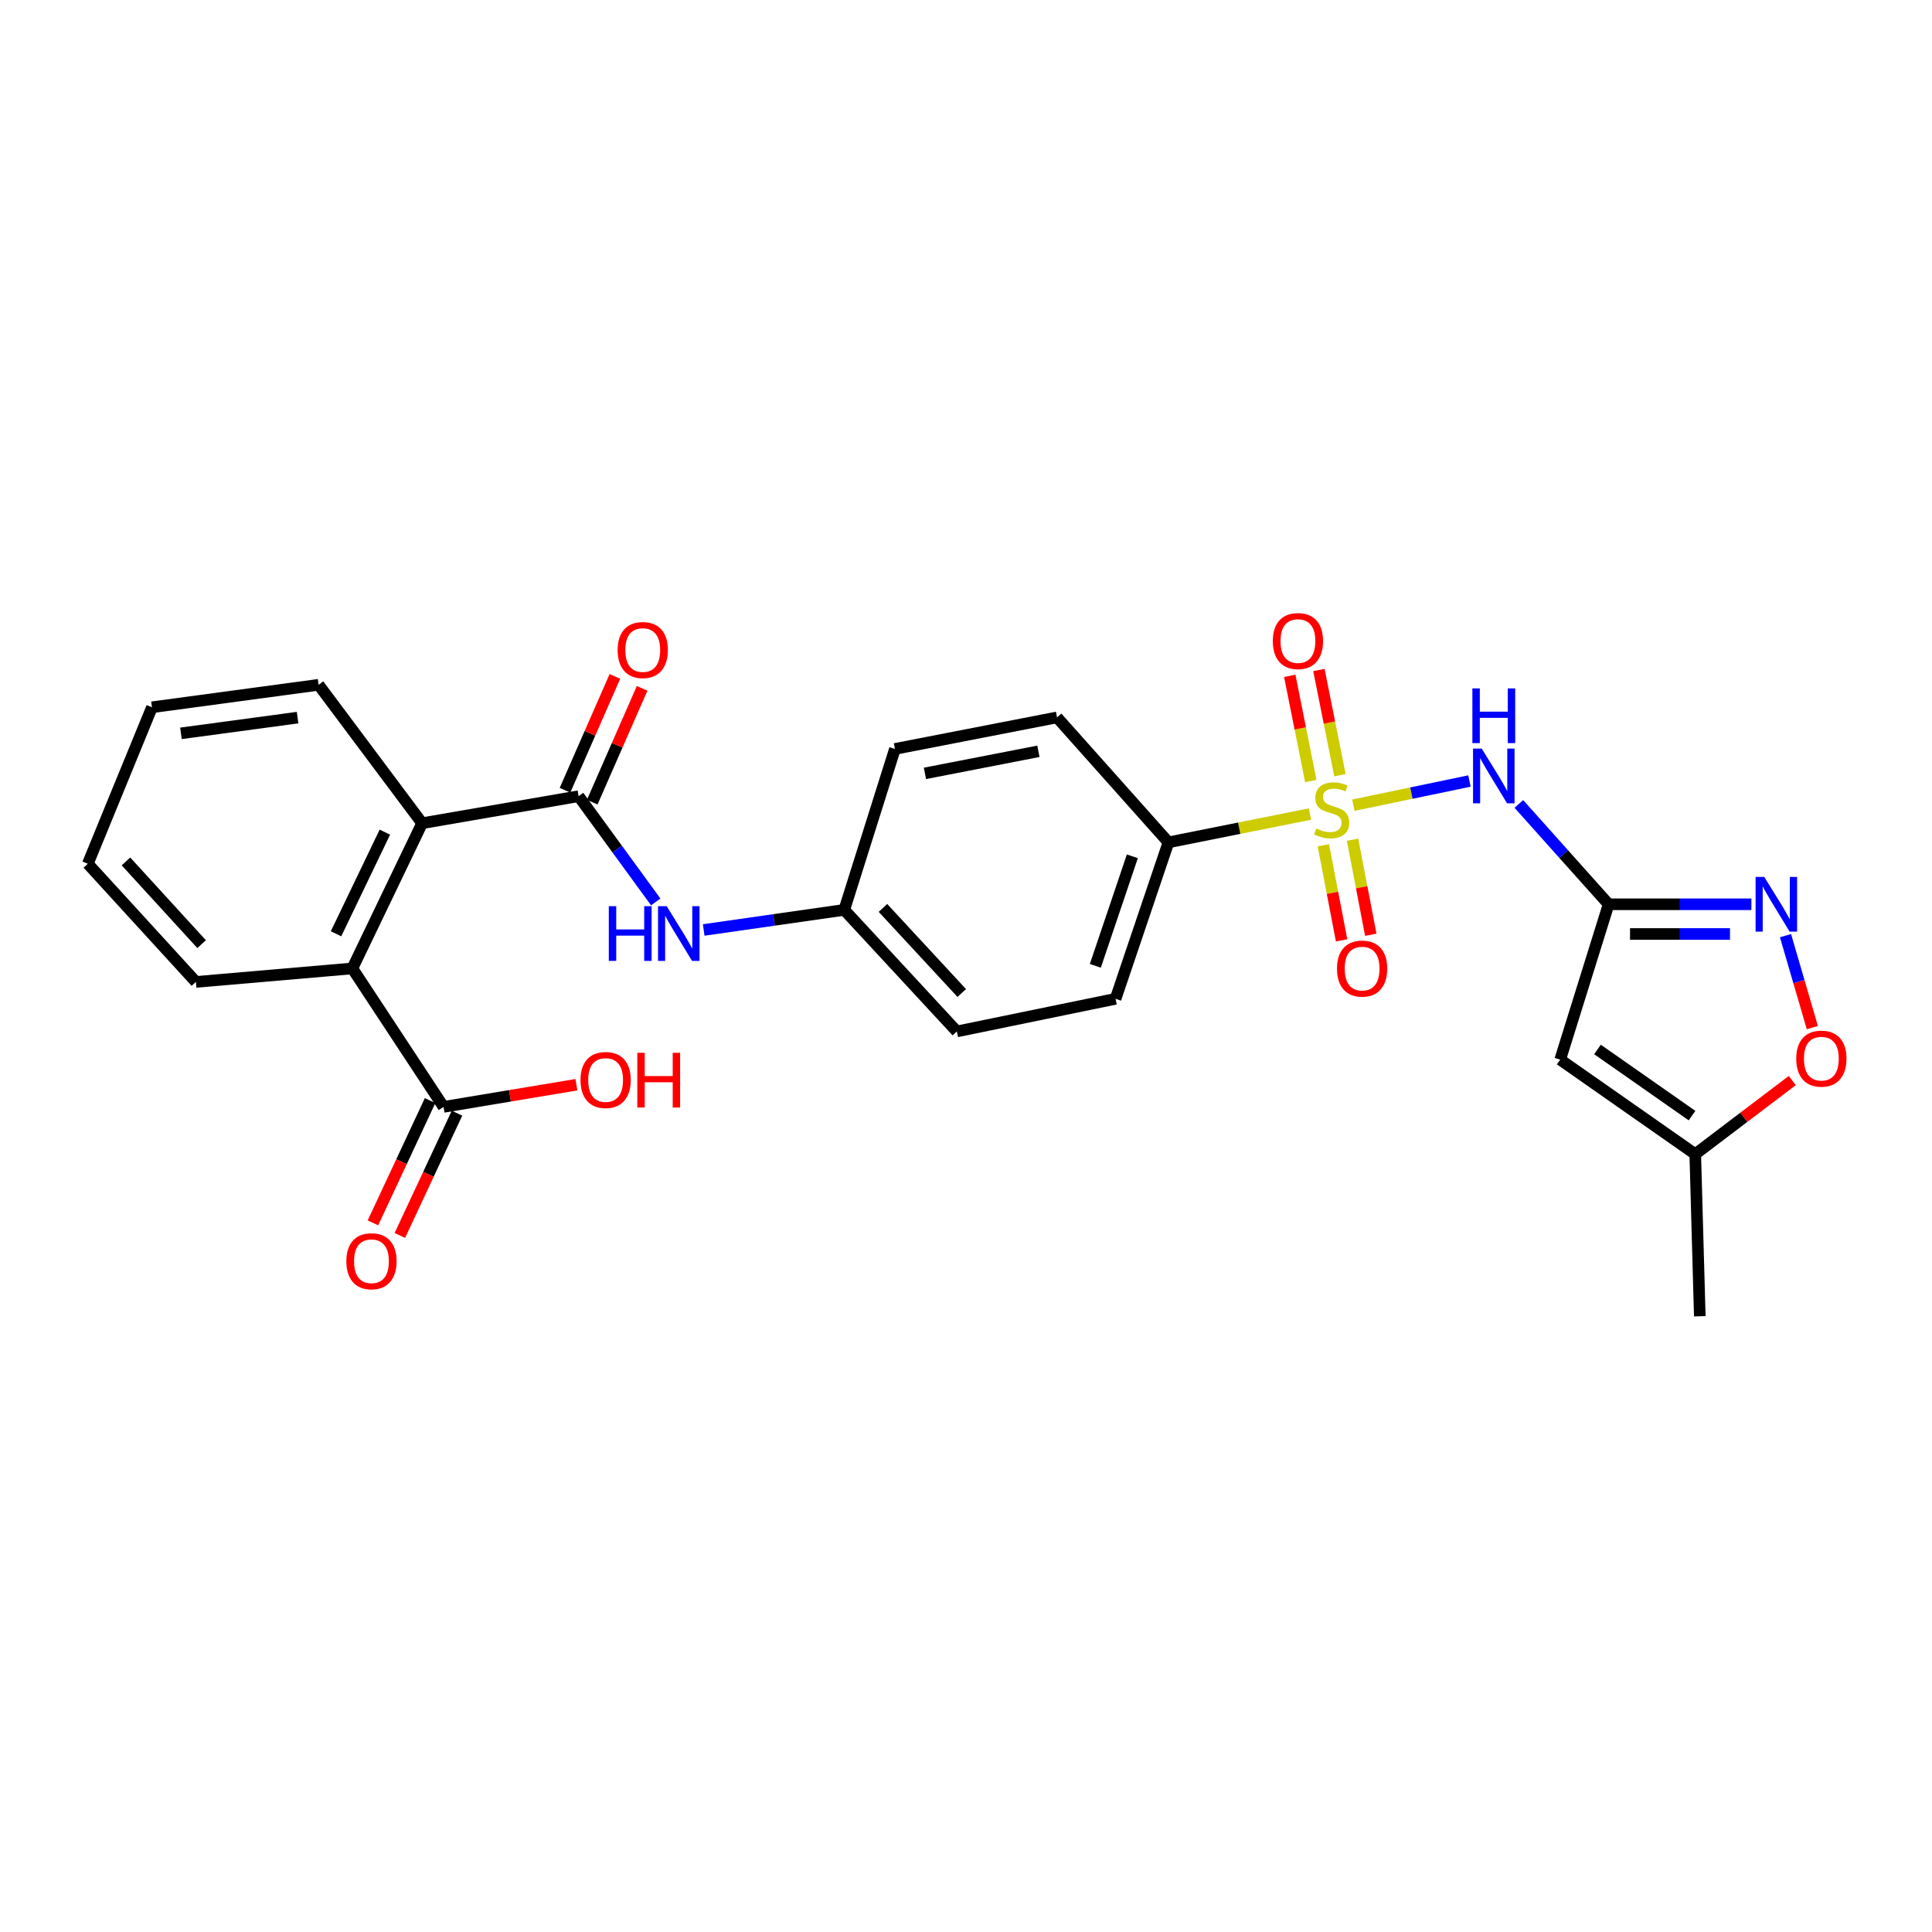 <?xml version='1.0' encoding='iso-8859-1'?>
<svg version='1.1' baseProfile='full'
              xmlns='http://www.w3.org/2000/svg'
                      xmlns:rdkit='http://www.rdkit.org/xml'
                      xmlns:xlink='http://www.w3.org/1999/xlink'
                  xml:space='preserve'
width='1000px' height='1000px' viewBox='0 0 1000 1000'>
<!-- END OF HEADER -->
<rect style='opacity:1.0;fill:#FFFFFF;stroke:none' width='1000' height='1000' x='0' y='0'> </rect>
<path class='bond-0' d='M 700.497,416.766 L 730.542,410.508' style='fill:none;fill-rule:evenodd;stroke:#CCCC00;stroke-width:6px;stroke-linecap:butt;stroke-linejoin:miter;stroke-opacity:1' />
<path class='bond-0' d='M 730.542,410.508 L 760.588,404.251' style='fill:none;fill-rule:evenodd;stroke:#0000FF;stroke-width:6px;stroke-linecap:butt;stroke-linejoin:miter;stroke-opacity:1' />
<path class='bond-9' d='M 678.04,421.35 L 641.412,428.674' style='fill:none;fill-rule:evenodd;stroke:#CCCC00;stroke-width:6px;stroke-linecap:butt;stroke-linejoin:miter;stroke-opacity:1' />
<path class='bond-9' d='M 641.412,428.674 L 604.784,435.998' style='fill:none;fill-rule:evenodd;stroke:#000000;stroke-width:6px;stroke-linecap:butt;stroke-linejoin:miter;stroke-opacity:1' />
<path class='bond-12' d='M 693.548,401.248 L 688.105,374.018' style='fill:none;fill-rule:evenodd;stroke:#CCCC00;stroke-width:6px;stroke-linecap:butt;stroke-linejoin:miter;stroke-opacity:1' />
<path class='bond-12' d='M 688.105,374.018 L 682.661,346.787' style='fill:none;fill-rule:evenodd;stroke:#FF0000;stroke-width:6px;stroke-linecap:butt;stroke-linejoin:miter;stroke-opacity:1' />
<path class='bond-12' d='M 678.464,404.263 L 673.021,377.033' style='fill:none;fill-rule:evenodd;stroke:#CCCC00;stroke-width:6px;stroke-linecap:butt;stroke-linejoin:miter;stroke-opacity:1' />
<path class='bond-12' d='M 673.021,377.033 L 667.578,349.803' style='fill:none;fill-rule:evenodd;stroke:#FF0000;stroke-width:6px;stroke-linecap:butt;stroke-linejoin:miter;stroke-opacity:1' />
<path class='bond-13' d='M 684.974,437.523 L 689.691,462.126' style='fill:none;fill-rule:evenodd;stroke:#CCCC00;stroke-width:6px;stroke-linecap:butt;stroke-linejoin:miter;stroke-opacity:1' />
<path class='bond-13' d='M 689.691,462.126 L 694.407,486.73' style='fill:none;fill-rule:evenodd;stroke:#FF0000;stroke-width:6px;stroke-linecap:butt;stroke-linejoin:miter;stroke-opacity:1' />
<path class='bond-13' d='M 700.081,434.627 L 704.798,459.23' style='fill:none;fill-rule:evenodd;stroke:#CCCC00;stroke-width:6px;stroke-linecap:butt;stroke-linejoin:miter;stroke-opacity:1' />
<path class='bond-13' d='M 704.798,459.23 L 709.514,483.834' style='fill:none;fill-rule:evenodd;stroke:#FF0000;stroke-width:6px;stroke-linecap:butt;stroke-linejoin:miter;stroke-opacity:1' />
<path class='bond-1' d='M 786.152,416.121 L 809.385,442.087' style='fill:none;fill-rule:evenodd;stroke:#0000FF;stroke-width:6px;stroke-linecap:butt;stroke-linejoin:miter;stroke-opacity:1' />
<path class='bond-1' d='M 809.385,442.087 L 832.619,468.053' style='fill:none;fill-rule:evenodd;stroke:#000000;stroke-width:6px;stroke-linecap:butt;stroke-linejoin:miter;stroke-opacity:1' />
<path class='bond-3' d='M 832.619,468.053 L 869.571,468.053' style='fill:none;fill-rule:evenodd;stroke:#000000;stroke-width:6px;stroke-linecap:butt;stroke-linejoin:miter;stroke-opacity:1' />
<path class='bond-3' d='M 869.571,468.053 L 906.523,468.053' style='fill:none;fill-rule:evenodd;stroke:#0000FF;stroke-width:6px;stroke-linecap:butt;stroke-linejoin:miter;stroke-opacity:1' />
<path class='bond-3' d='M 843.704,483.435 L 869.571,483.435' style='fill:none;fill-rule:evenodd;stroke:#000000;stroke-width:6px;stroke-linecap:butt;stroke-linejoin:miter;stroke-opacity:1' />
<path class='bond-3' d='M 869.571,483.435 L 895.438,483.435' style='fill:none;fill-rule:evenodd;stroke:#0000FF;stroke-width:6px;stroke-linecap:butt;stroke-linejoin:miter;stroke-opacity:1' />
<path class='bond-4' d='M 832.619,468.053 L 807.554,548.459' style='fill:none;fill-rule:evenodd;stroke:#000000;stroke-width:6px;stroke-linecap:butt;stroke-linejoin:miter;stroke-opacity:1' />
<path class='bond-2' d='M 299.491,412.113 L 319.448,439.474' style='fill:none;fill-rule:evenodd;stroke:#000000;stroke-width:6px;stroke-linecap:butt;stroke-linejoin:miter;stroke-opacity:1' />
<path class='bond-2' d='M 319.448,439.474 L 339.405,466.836' style='fill:none;fill-rule:evenodd;stroke:#0000FF;stroke-width:6px;stroke-linecap:butt;stroke-linejoin:miter;stroke-opacity:1' />
<path class='bond-5' d='M 299.491,412.113 L 218.487,426.102' style='fill:none;fill-rule:evenodd;stroke:#000000;stroke-width:6px;stroke-linecap:butt;stroke-linejoin:miter;stroke-opacity:1' />
<path class='bond-14' d='M 306.535,415.201 L 319.447,385.744' style='fill:none;fill-rule:evenodd;stroke:#000000;stroke-width:6px;stroke-linecap:butt;stroke-linejoin:miter;stroke-opacity:1' />
<path class='bond-14' d='M 319.447,385.744 L 332.358,356.288' style='fill:none;fill-rule:evenodd;stroke:#FF0000;stroke-width:6px;stroke-linecap:butt;stroke-linejoin:miter;stroke-opacity:1' />
<path class='bond-14' d='M 292.447,409.025 L 305.358,379.569' style='fill:none;fill-rule:evenodd;stroke:#000000;stroke-width:6px;stroke-linecap:butt;stroke-linejoin:miter;stroke-opacity:1' />
<path class='bond-14' d='M 305.358,379.569 L 318.27,350.113' style='fill:none;fill-rule:evenodd;stroke:#FF0000;stroke-width:6px;stroke-linecap:butt;stroke-linejoin:miter;stroke-opacity:1' />
<path class='bond-7' d='M 924.173,484.291 L 931.12,508.092' style='fill:none;fill-rule:evenodd;stroke:#0000FF;stroke-width:6px;stroke-linecap:butt;stroke-linejoin:miter;stroke-opacity:1' />
<path class='bond-7' d='M 931.12,508.092 L 938.067,531.893' style='fill:none;fill-rule:evenodd;stroke:#FF0000;stroke-width:6px;stroke-linecap:butt;stroke-linejoin:miter;stroke-opacity:1' />
<path class='bond-11' d='M 807.554,548.459 L 877.458,597.382' style='fill:none;fill-rule:evenodd;stroke:#000000;stroke-width:6px;stroke-linecap:butt;stroke-linejoin:miter;stroke-opacity:1' />
<path class='bond-11' d='M 826.86,543.195 L 875.792,577.441' style='fill:none;fill-rule:evenodd;stroke:#000000;stroke-width:6px;stroke-linecap:butt;stroke-linejoin:miter;stroke-opacity:1' />
<path class='bond-6' d='M 218.487,426.102 L 182.381,501.261' style='fill:none;fill-rule:evenodd;stroke:#000000;stroke-width:6px;stroke-linecap:butt;stroke-linejoin:miter;stroke-opacity:1' />
<path class='bond-6' d='M 199.206,430.715 L 173.932,483.326' style='fill:none;fill-rule:evenodd;stroke:#000000;stroke-width:6px;stroke-linecap:butt;stroke-linejoin:miter;stroke-opacity:1' />
<path class='bond-22' d='M 218.487,426.102 L 164.905,354.447' style='fill:none;fill-rule:evenodd;stroke:#000000;stroke-width:6px;stroke-linecap:butt;stroke-linejoin:miter;stroke-opacity:1' />
<path class='bond-8' d='M 182.381,501.261 L 229.579,572.925' style='fill:none;fill-rule:evenodd;stroke:#000000;stroke-width:6px;stroke-linecap:butt;stroke-linejoin:miter;stroke-opacity:1' />
<path class='bond-23' d='M 182.381,501.261 L 101.394,508.243' style='fill:none;fill-rule:evenodd;stroke:#000000;stroke-width:6px;stroke-linecap:butt;stroke-linejoin:miter;stroke-opacity:1' />
<path class='bond-28' d='M 927.681,559.284 L 902.569,578.333' style='fill:none;fill-rule:evenodd;stroke:#FF0000;stroke-width:6px;stroke-linecap:butt;stroke-linejoin:miter;stroke-opacity:1' />
<path class='bond-28' d='M 902.569,578.333 L 877.458,597.382' style='fill:none;fill-rule:evenodd;stroke:#000000;stroke-width:6px;stroke-linecap:butt;stroke-linejoin:miter;stroke-opacity:1' />
<path class='bond-15' d='M 222.612,569.667 L 207.819,601.31' style='fill:none;fill-rule:evenodd;stroke:#000000;stroke-width:6px;stroke-linecap:butt;stroke-linejoin:miter;stroke-opacity:1' />
<path class='bond-15' d='M 207.819,601.31 L 193.026,632.953' style='fill:none;fill-rule:evenodd;stroke:#FF0000;stroke-width:6px;stroke-linecap:butt;stroke-linejoin:miter;stroke-opacity:1' />
<path class='bond-15' d='M 236.546,576.182 L 221.753,607.825' style='fill:none;fill-rule:evenodd;stroke:#000000;stroke-width:6px;stroke-linecap:butt;stroke-linejoin:miter;stroke-opacity:1' />
<path class='bond-15' d='M 221.753,607.825 L 206.96,639.467' style='fill:none;fill-rule:evenodd;stroke:#FF0000;stroke-width:6px;stroke-linecap:butt;stroke-linejoin:miter;stroke-opacity:1' />
<path class='bond-19' d='M 229.579,572.925 L 263.962,567.188' style='fill:none;fill-rule:evenodd;stroke:#000000;stroke-width:6px;stroke-linecap:butt;stroke-linejoin:miter;stroke-opacity:1' />
<path class='bond-19' d='M 263.962,567.188 L 298.345,561.451' style='fill:none;fill-rule:evenodd;stroke:#FF0000;stroke-width:6px;stroke-linecap:butt;stroke-linejoin:miter;stroke-opacity:1' />
<path class='bond-16' d='M 604.784,435.998 L 577.412,516.985' style='fill:none;fill-rule:evenodd;stroke:#000000;stroke-width:6px;stroke-linecap:butt;stroke-linejoin:miter;stroke-opacity:1' />
<path class='bond-16' d='M 586.105,443.221 L 566.945,499.912' style='fill:none;fill-rule:evenodd;stroke:#000000;stroke-width:6px;stroke-linecap:butt;stroke-linejoin:miter;stroke-opacity:1' />
<path class='bond-17' d='M 604.784,435.998 L 547.118,371.325' style='fill:none;fill-rule:evenodd;stroke:#000000;stroke-width:6px;stroke-linecap:butt;stroke-linejoin:miter;stroke-opacity:1' />
<path class='bond-10' d='M 364.24,481.351 L 400.615,476.15' style='fill:none;fill-rule:evenodd;stroke:#0000FF;stroke-width:6px;stroke-linecap:butt;stroke-linejoin:miter;stroke-opacity:1' />
<path class='bond-10' d='M 400.615,476.15 L 436.99,470.95' style='fill:none;fill-rule:evenodd;stroke:#000000;stroke-width:6px;stroke-linecap:butt;stroke-linejoin:miter;stroke-opacity:1' />
<path class='bond-24' d='M 877.458,597.382 L 879.808,681.292' style='fill:none;fill-rule:evenodd;stroke:#000000;stroke-width:6px;stroke-linecap:butt;stroke-linejoin:miter;stroke-opacity:1' />
<path class='bond-20' d='M 577.412,516.985 L 495.254,533.871' style='fill:none;fill-rule:evenodd;stroke:#000000;stroke-width:6px;stroke-linecap:butt;stroke-linejoin:miter;stroke-opacity:1' />
<path class='bond-21' d='M 547.118,371.325 L 463.217,387.647' style='fill:none;fill-rule:evenodd;stroke:#000000;stroke-width:6px;stroke-linecap:butt;stroke-linejoin:miter;stroke-opacity:1' />
<path class='bond-21' d='M 537.47,388.872 L 478.739,400.298' style='fill:none;fill-rule:evenodd;stroke:#000000;stroke-width:6px;stroke-linecap:butt;stroke-linejoin:miter;stroke-opacity:1' />
<path class='bond-18' d='M 436.99,470.95 L 463.217,387.647' style='fill:none;fill-rule:evenodd;stroke:#000000;stroke-width:6px;stroke-linecap:butt;stroke-linejoin:miter;stroke-opacity:1' />
<path class='bond-27' d='M 436.99,470.95 L 495.254,533.871' style='fill:none;fill-rule:evenodd;stroke:#000000;stroke-width:6px;stroke-linecap:butt;stroke-linejoin:miter;stroke-opacity:1' />
<path class='bond-27' d='M 457.016,469.937 L 497.801,513.982' style='fill:none;fill-rule:evenodd;stroke:#000000;stroke-width:6px;stroke-linecap:butt;stroke-linejoin:miter;stroke-opacity:1' />
<path class='bond-26' d='M 164.905,354.447 L 78.663,366.086' style='fill:none;fill-rule:evenodd;stroke:#000000;stroke-width:6px;stroke-linecap:butt;stroke-linejoin:miter;stroke-opacity:1' />
<path class='bond-26' d='M 154.026,371.437 L 93.657,379.584' style='fill:none;fill-rule:evenodd;stroke:#000000;stroke-width:6px;stroke-linecap:butt;stroke-linejoin:miter;stroke-opacity:1' />
<path class='bond-29' d='M 101.394,508.243 L 45.455,447.073' style='fill:none;fill-rule:evenodd;stroke:#000000;stroke-width:6px;stroke-linecap:butt;stroke-linejoin:miter;stroke-opacity:1' />
<path class='bond-29' d='M 104.355,488.687 L 65.197,445.868' style='fill:none;fill-rule:evenodd;stroke:#000000;stroke-width:6px;stroke-linecap:butt;stroke-linejoin:miter;stroke-opacity:1' />
<path class='bond-25' d='M 45.455,447.073 L 78.663,366.086' style='fill:none;fill-rule:evenodd;stroke:#000000;stroke-width:6px;stroke-linecap:butt;stroke-linejoin:miter;stroke-opacity:1' />
<path  class='atom-0' d='M 681.274 428.823
Q 681.594 428.943, 682.914 429.503
Q 684.234 430.063, 685.674 430.423
Q 687.154 430.743, 688.594 430.743
Q 691.274 430.743, 692.834 429.463
Q 694.394 428.143, 694.394 425.863
Q 694.394 424.303, 693.594 423.343
Q 692.834 422.383, 691.634 421.863
Q 690.434 421.343, 688.434 420.743
Q 685.914 419.983, 684.394 419.263
Q 682.914 418.543, 681.834 417.023
Q 680.794 415.503, 680.794 412.943
Q 680.794 409.383, 683.194 407.183
Q 685.634 404.983, 690.434 404.983
Q 693.714 404.983, 697.434 406.543
L 696.514 409.623
Q 693.114 408.223, 690.554 408.223
Q 687.794 408.223, 686.274 409.383
Q 684.754 410.503, 684.794 412.463
Q 684.794 413.983, 685.554 414.903
Q 686.354 415.823, 687.474 416.343
Q 688.634 416.863, 690.554 417.463
Q 693.114 418.263, 694.634 419.063
Q 696.154 419.863, 697.234 421.503
Q 698.354 423.103, 698.354 425.863
Q 698.354 429.783, 695.714 431.903
Q 693.114 433.983, 688.754 433.983
Q 686.234 433.983, 684.314 433.423
Q 682.434 432.903, 680.194 431.983
L 681.274 428.823
' fill='#CCCC00'/>
<path  class='atom-1' d='M 766.924 387.467
L 776.204 402.467
Q 777.124 403.947, 778.604 406.627
Q 780.084 409.307, 780.164 409.467
L 780.164 387.467
L 783.924 387.467
L 783.924 415.787
L 780.044 415.787
L 770.084 399.387
Q 768.924 397.467, 767.684 395.267
Q 766.484 393.067, 766.124 392.387
L 766.124 415.787
L 762.444 415.787
L 762.444 387.467
L 766.924 387.467
' fill='#0000FF'/>
<path  class='atom-1' d='M 762.104 356.315
L 765.944 356.315
L 765.944 368.355
L 780.424 368.355
L 780.424 356.315
L 784.264 356.315
L 784.264 384.635
L 780.424 384.635
L 780.424 371.555
L 765.944 371.555
L 765.944 384.635
L 762.104 384.635
L 762.104 356.315
' fill='#0000FF'/>
<path  class='atom-4' d='M 913.174 453.893
L 922.454 468.893
Q 923.374 470.373, 924.854 473.053
Q 926.334 475.733, 926.414 475.893
L 926.414 453.893
L 930.174 453.893
L 930.174 482.213
L 926.294 482.213
L 916.334 465.813
Q 915.174 463.893, 913.934 461.693
Q 912.734 459.493, 912.374 458.813
L 912.374 482.213
L 908.694 482.213
L 908.694 453.893
L 913.174 453.893
' fill='#0000FF'/>
<path  class='atom-8' d='M 929.729 547.949
Q 929.729 541.149, 933.089 537.349
Q 936.449 533.549, 942.729 533.549
Q 949.009 533.549, 952.369 537.349
Q 955.729 541.149, 955.729 547.949
Q 955.729 554.829, 952.329 558.749
Q 948.929 562.629, 942.729 562.629
Q 936.489 562.629, 933.089 558.749
Q 929.729 554.869, 929.729 547.949
M 942.729 559.429
Q 947.049 559.429, 949.369 556.549
Q 951.729 553.629, 951.729 547.949
Q 951.729 542.389, 949.369 539.589
Q 947.049 536.749, 942.729 536.749
Q 938.409 536.749, 936.049 539.549
Q 933.729 542.349, 933.729 547.949
Q 933.729 553.669, 936.049 556.549
Q 938.409 559.429, 942.729 559.429
' fill='#FF0000'/>
<path  class='atom-11' d='M 315.117 469.036
L 318.957 469.036
L 318.957 481.076
L 333.437 481.076
L 333.437 469.036
L 337.277 469.036
L 337.277 497.356
L 333.437 497.356
L 333.437 484.276
L 318.957 484.276
L 318.957 497.356
L 315.117 497.356
L 315.117 469.036
' fill='#0000FF'/>
<path  class='atom-11' d='M 345.077 469.036
L 354.357 484.036
Q 355.277 485.516, 356.757 488.196
Q 358.237 490.876, 358.317 491.036
L 358.317 469.036
L 362.077 469.036
L 362.077 497.356
L 358.197 497.356
L 348.237 480.956
Q 347.077 479.036, 345.837 476.836
Q 344.637 474.636, 344.277 473.956
L 344.277 497.356
L 340.597 497.356
L 340.597 469.036
L 345.077 469.036
' fill='#0000FF'/>
<path  class='atom-13' d='M 658.807 331.804
Q 658.807 325.004, 662.167 321.204
Q 665.527 317.404, 671.807 317.404
Q 678.087 317.404, 681.447 321.204
Q 684.807 325.004, 684.807 331.804
Q 684.807 338.684, 681.407 342.604
Q 678.007 346.484, 671.807 346.484
Q 665.567 346.484, 662.167 342.604
Q 658.807 338.724, 658.807 331.804
M 671.807 343.284
Q 676.127 343.284, 678.447 340.404
Q 680.807 337.484, 680.807 331.804
Q 680.807 326.244, 678.447 323.444
Q 676.127 320.604, 671.807 320.604
Q 667.487 320.604, 665.127 323.404
Q 662.807 326.204, 662.807 331.804
Q 662.807 337.524, 665.127 340.404
Q 667.487 343.284, 671.807 343.284
' fill='#FF0000'/>
<path  class='atom-14' d='M 692.024 501.341
Q 692.024 494.541, 695.384 490.741
Q 698.744 486.941, 705.024 486.941
Q 711.304 486.941, 714.664 490.741
Q 718.024 494.541, 718.024 501.341
Q 718.024 508.221, 714.624 512.141
Q 711.224 516.021, 705.024 516.021
Q 698.784 516.021, 695.384 512.141
Q 692.024 508.261, 692.024 501.341
M 705.024 512.821
Q 709.344 512.821, 711.664 509.941
Q 714.024 507.021, 714.024 501.341
Q 714.024 495.781, 711.664 492.981
Q 709.344 490.141, 705.024 490.141
Q 700.704 490.141, 698.344 492.941
Q 696.024 495.741, 696.024 501.341
Q 696.024 507.061, 698.344 509.941
Q 700.704 512.821, 705.024 512.821
' fill='#FF0000'/>
<path  class='atom-15' d='M 319.69 336.453
Q 319.69 329.653, 323.05 325.853
Q 326.41 322.053, 332.69 322.053
Q 338.97 322.053, 342.33 325.853
Q 345.69 329.653, 345.69 336.453
Q 345.69 343.333, 342.29 347.253
Q 338.89 351.133, 332.69 351.133
Q 326.45 351.133, 323.05 347.253
Q 319.69 343.373, 319.69 336.453
M 332.69 347.933
Q 337.01 347.933, 339.33 345.053
Q 341.69 342.133, 341.69 336.453
Q 341.69 330.893, 339.33 328.093
Q 337.01 325.253, 332.69 325.253
Q 328.37 325.253, 326.01 328.053
Q 323.69 330.853, 323.69 336.453
Q 323.69 342.173, 326.01 345.053
Q 328.37 347.933, 332.69 347.933
' fill='#FF0000'/>
<path  class='atom-16' d='M 179.269 652.812
Q 179.269 646.012, 182.629 642.212
Q 185.989 638.412, 192.269 638.412
Q 198.549 638.412, 201.909 642.212
Q 205.269 646.012, 205.269 652.812
Q 205.269 659.692, 201.869 663.612
Q 198.469 667.492, 192.269 667.492
Q 186.029 667.492, 182.629 663.612
Q 179.269 659.732, 179.269 652.812
M 192.269 664.292
Q 196.589 664.292, 198.909 661.412
Q 201.269 658.492, 201.269 652.812
Q 201.269 647.252, 198.909 644.452
Q 196.589 641.612, 192.269 641.612
Q 187.949 641.612, 185.589 644.412
Q 183.269 647.212, 183.269 652.812
Q 183.269 658.532, 185.589 661.412
Q 187.949 664.292, 192.269 664.292
' fill='#FF0000'/>
<path  class='atom-20' d='M 300.471 559.007
Q 300.471 552.207, 303.831 548.407
Q 307.191 544.607, 313.471 544.607
Q 319.751 544.607, 323.111 548.407
Q 326.471 552.207, 326.471 559.007
Q 326.471 565.887, 323.071 569.807
Q 319.671 573.687, 313.471 573.687
Q 307.231 573.687, 303.831 569.807
Q 300.471 565.927, 300.471 559.007
M 313.471 570.487
Q 317.791 570.487, 320.111 567.607
Q 322.471 564.687, 322.471 559.007
Q 322.471 553.447, 320.111 550.647
Q 317.791 547.807, 313.471 547.807
Q 309.151 547.807, 306.791 550.607
Q 304.471 553.407, 304.471 559.007
Q 304.471 564.727, 306.791 567.607
Q 309.151 570.487, 313.471 570.487
' fill='#FF0000'/>
<path  class='atom-20' d='M 329.871 544.927
L 333.711 544.927
L 333.711 556.967
L 348.191 556.967
L 348.191 544.927
L 352.031 544.927
L 352.031 573.247
L 348.191 573.247
L 348.191 560.167
L 333.711 560.167
L 333.711 573.247
L 329.871 573.247
L 329.871 544.927
' fill='#FF0000'/>
</svg>
